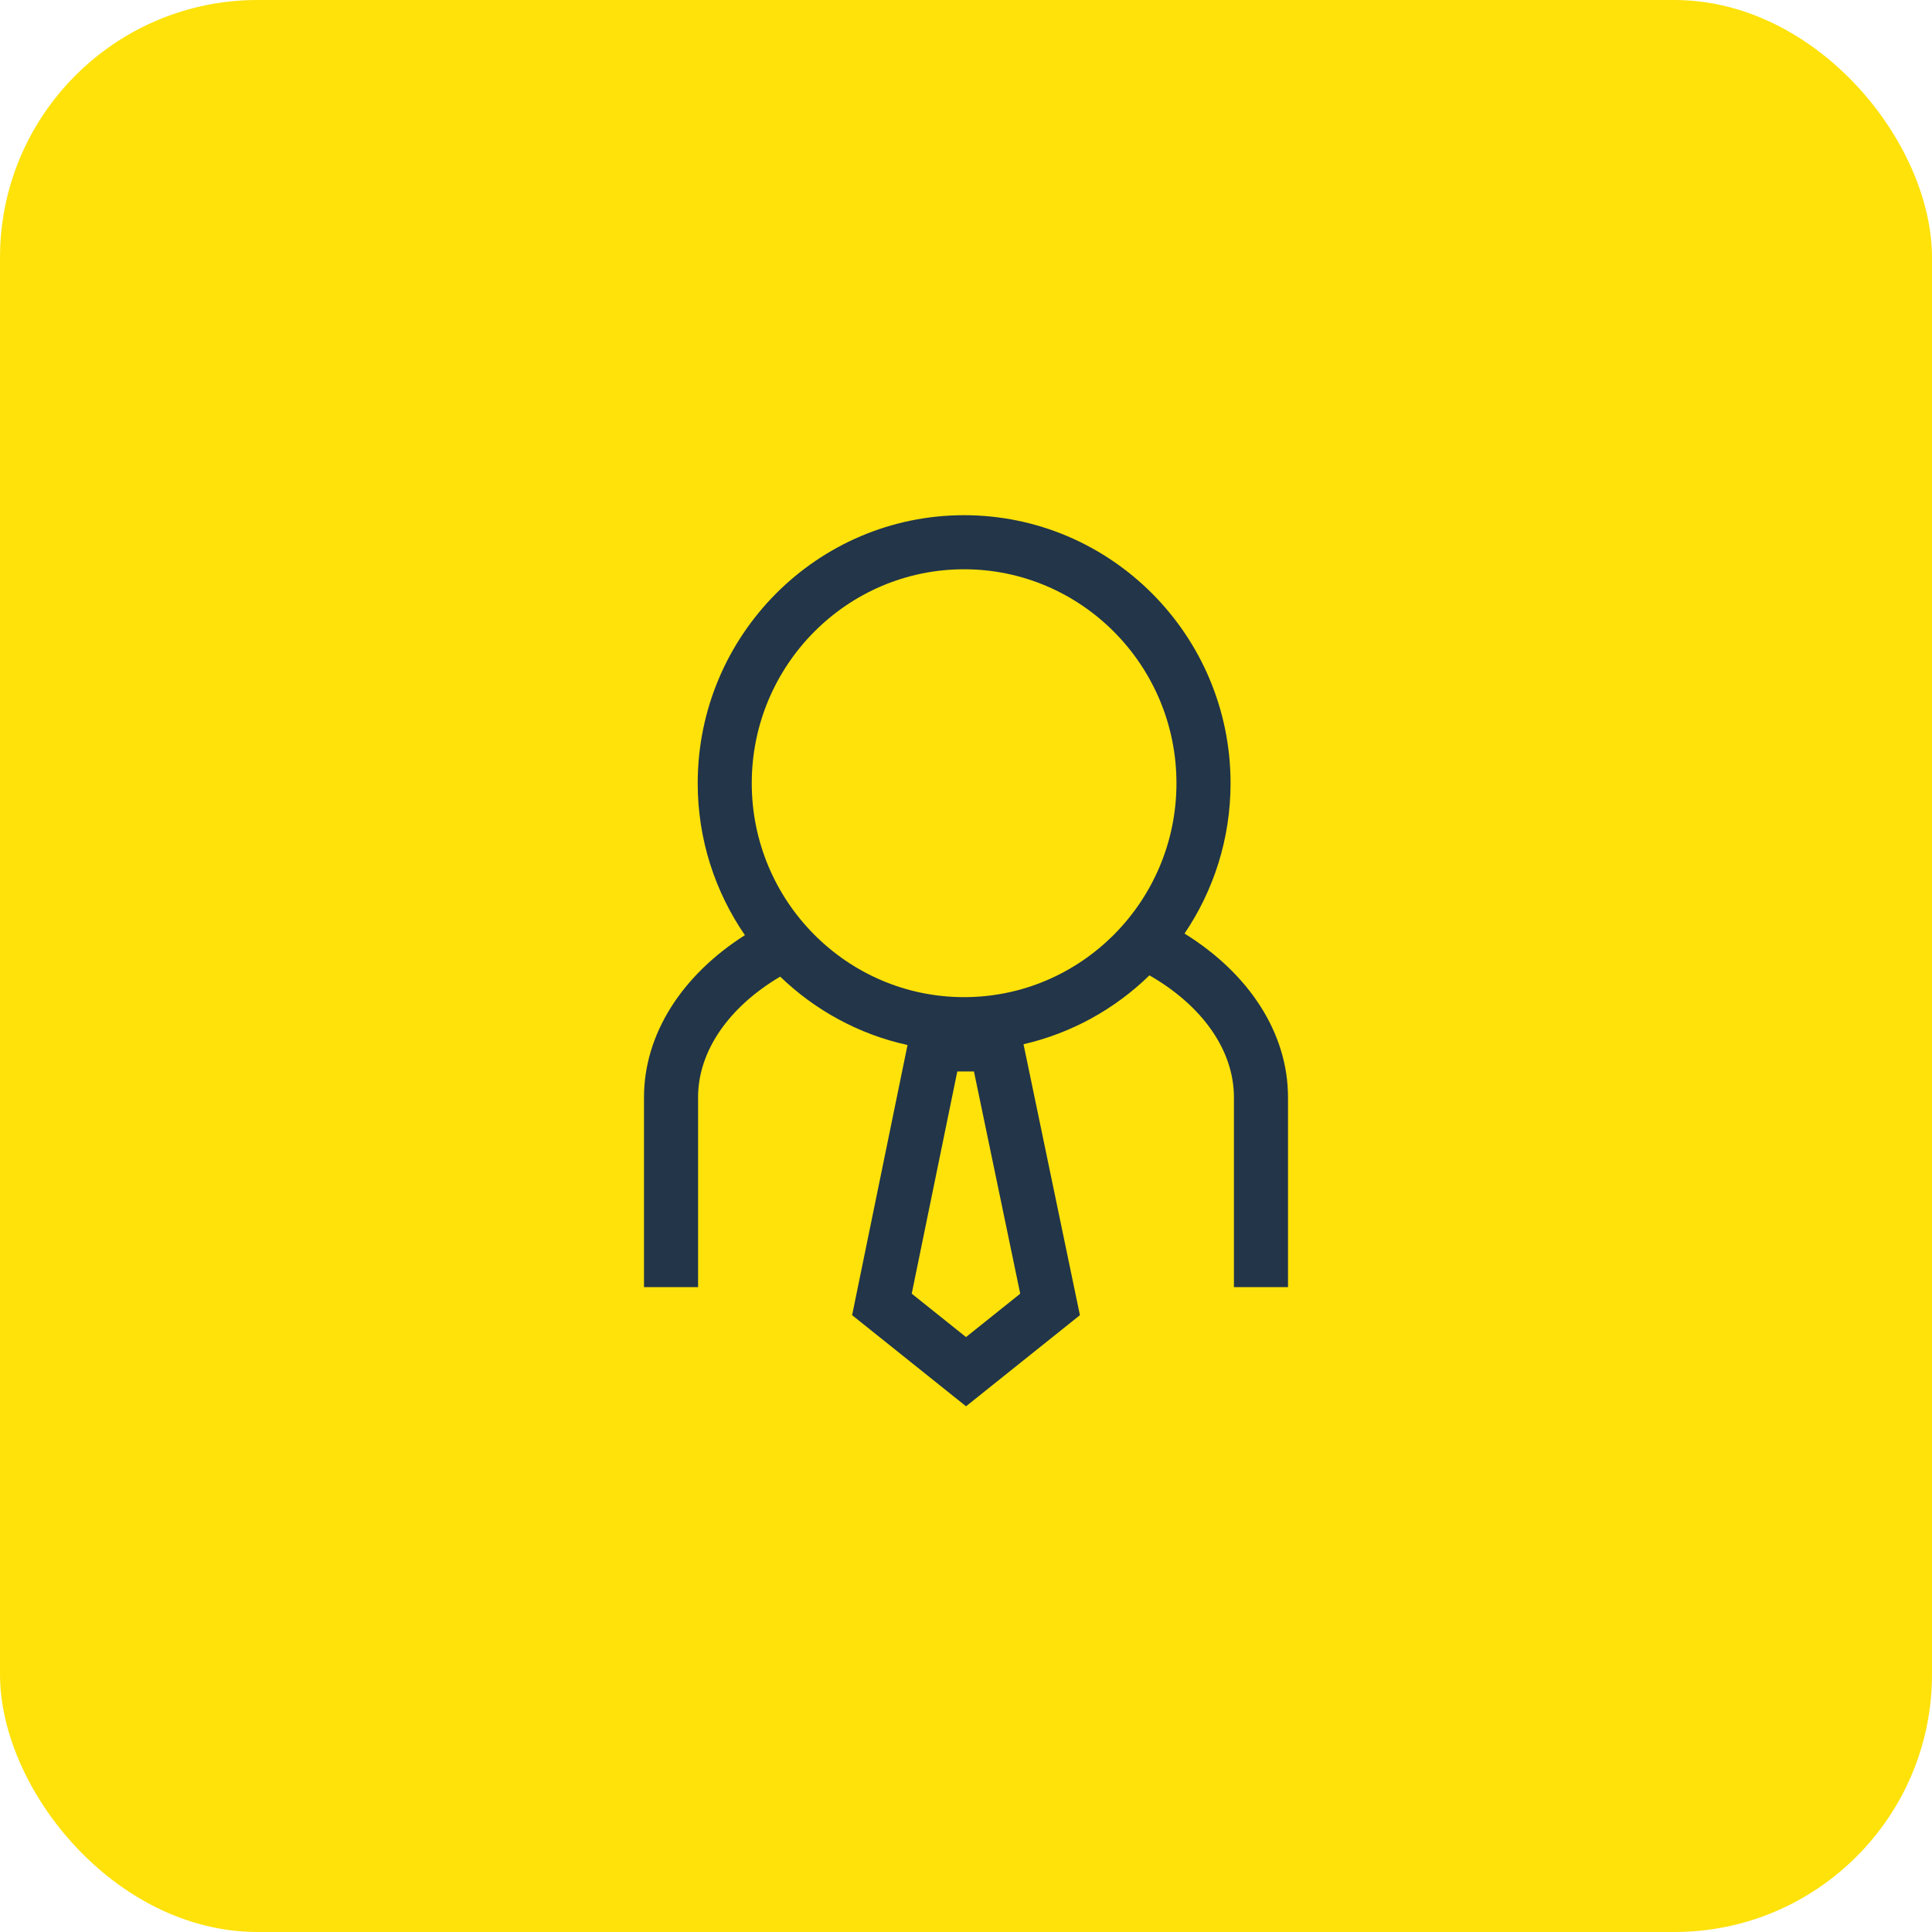 <?xml version="1.0" encoding="UTF-8"?> <svg xmlns="http://www.w3.org/2000/svg" width="75" height="75" viewBox="0 0 75 75" fill="none"> <rect width="75" height="75" rx="10" fill="#FEE20A"></rect> <path d="M50 49.965V42.597C50 40.104 48.491 37.795 45.983 36.24C47.11 34.575 47.77 32.566 47.77 30.404C47.77 24.668 43.129 20 37.425 20C31.723 20 27.085 24.668 27.085 30.404C27.085 32.594 27.764 34.624 28.917 36.303C26.472 37.858 25 40.144 25 42.597V49.966H27.099V42.597C27.099 40.799 28.298 39.086 30.287 37.913C31.639 39.215 33.336 40.152 35.23 40.567L33.079 51.055L37.501 54.592L41.922 51.055L39.733 40.537C41.607 40.105 43.288 39.164 44.621 37.863C46.666 39.035 47.901 40.766 47.901 42.597V49.966L50 49.965ZM37.501 51.905L35.393 50.22L37.162 41.594H37.809L39.605 50.221L37.501 51.905ZM37.425 38.709C32.881 38.709 29.183 34.983 29.183 30.404C29.183 25.824 32.88 22.099 37.425 22.099C41.971 22.099 45.67 25.824 45.67 30.404C45.67 34.983 41.971 38.709 37.425 38.709Z" fill="#223549"></path> </svg> 